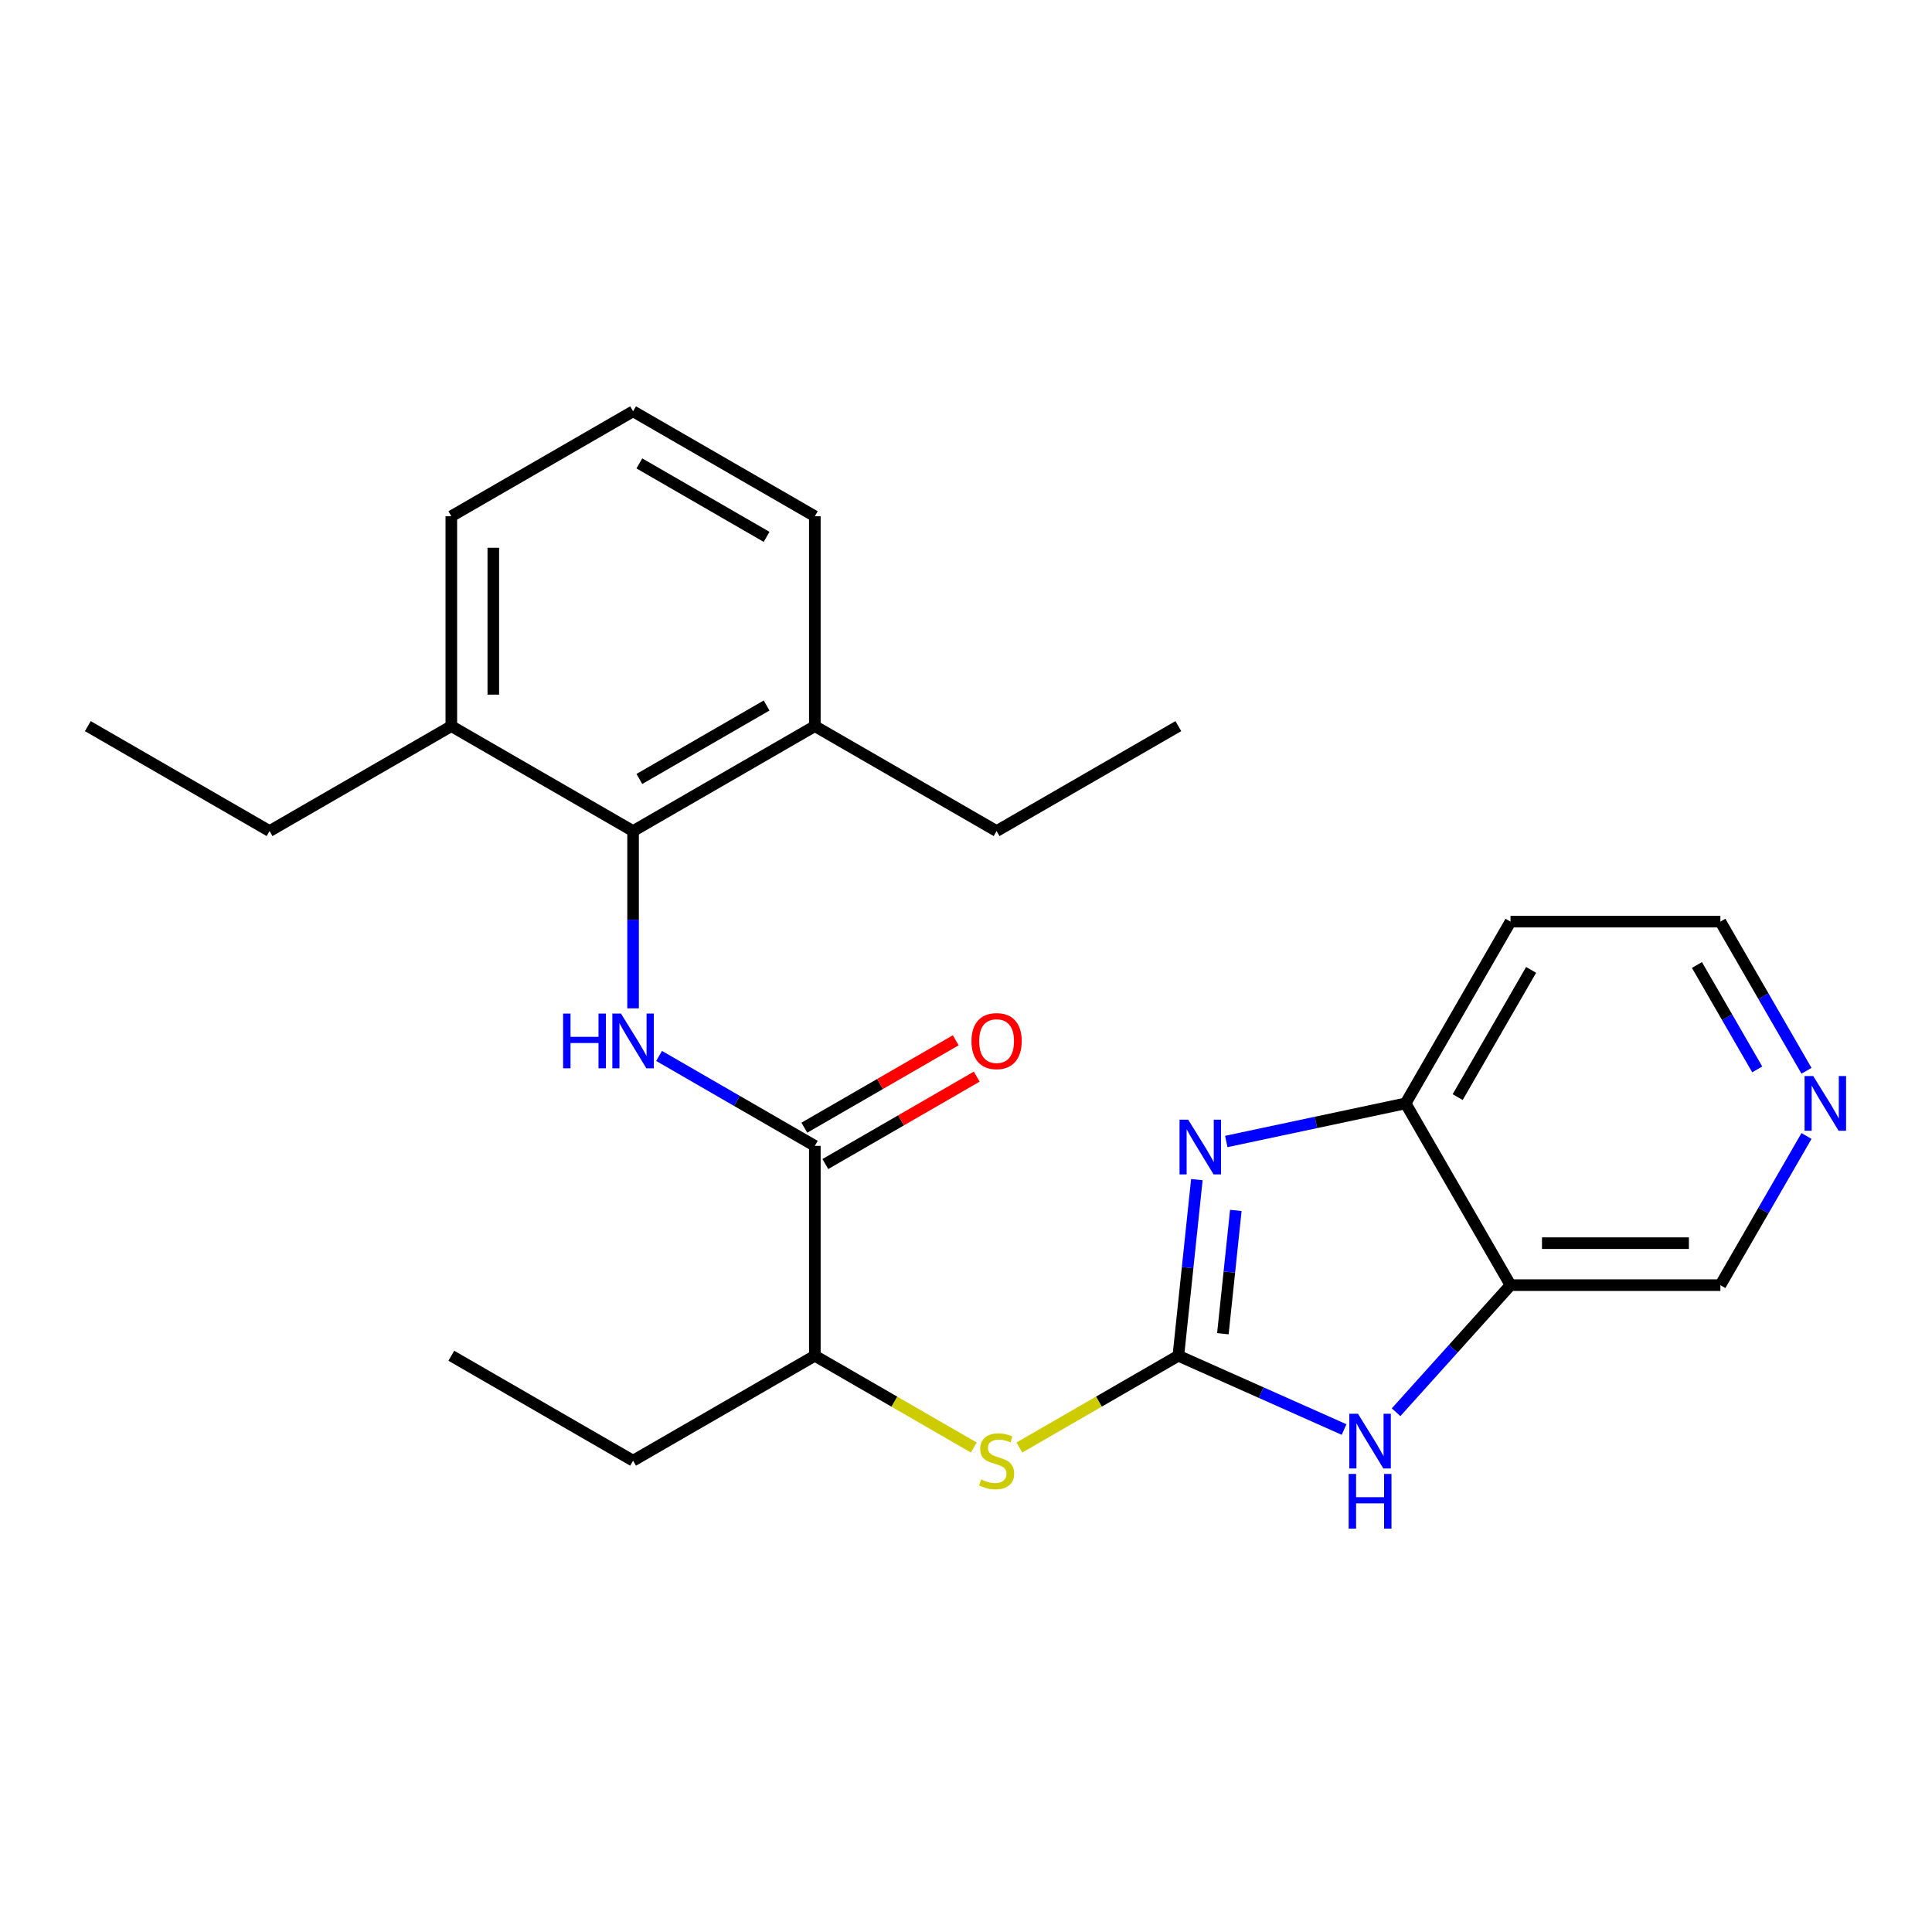 <?xml version='1.0' encoding='iso-8859-1'?>
<svg version='1.1' baseProfile='full'
              xmlns='http://www.w3.org/2000/svg'
                      xmlns:rdkit='http://www.rdkit.org/xml'
                      xmlns:xlink='http://www.w3.org/1999/xlink'
                  xml:space='preserve'
width='1000px' height='1000px' viewBox='0 0 1000 1000'>
<!-- END OF HEADER -->
<rect style='opacity:1.0;fill:#FFFFFF;stroke:none' width='1000' height='1000' x='0' y='0'> </rect>
<path class='bond-0' d='M 609.912,701.731 L 614.703,656.152' style='fill:none;fill-rule:evenodd;stroke:#000000;stroke-width:6px;stroke-linecap:butt;stroke-linejoin:miter;stroke-opacity:1' />
<path class='bond-0' d='M 614.703,656.152 L 619.493,610.572' style='fill:none;fill-rule:evenodd;stroke:#0000FF;stroke-width:6px;stroke-linecap:butt;stroke-linejoin:miter;stroke-opacity:1' />
<path class='bond-0' d='M 632.956,690.329 L 636.31,658.423' style='fill:none;fill-rule:evenodd;stroke:#000000;stroke-width:6px;stroke-linecap:butt;stroke-linejoin:miter;stroke-opacity:1' />
<path class='bond-0' d='M 636.31,658.423 L 639.663,626.517' style='fill:none;fill-rule:evenodd;stroke:#0000FF;stroke-width:6px;stroke-linecap:butt;stroke-linejoin:miter;stroke-opacity:1' />
<path class='bond-1' d='M 609.912,701.731 L 652.803,720.828' style='fill:none;fill-rule:evenodd;stroke:#000000;stroke-width:6px;stroke-linecap:butt;stroke-linejoin:miter;stroke-opacity:1' />
<path class='bond-1' d='M 652.803,720.828 L 695.695,739.924' style='fill:none;fill-rule:evenodd;stroke:#0000FF;stroke-width:6px;stroke-linecap:butt;stroke-linejoin:miter;stroke-opacity:1' />
<path class='bond-7' d='M 609.912,701.731 L 568.772,725.484' style='fill:none;fill-rule:evenodd;stroke:#000000;stroke-width:6px;stroke-linecap:butt;stroke-linejoin:miter;stroke-opacity:1' />
<path class='bond-7' d='M 568.772,725.484 L 527.632,749.236' style='fill:none;fill-rule:evenodd;stroke:#CCCC00;stroke-width:6px;stroke-linecap:butt;stroke-linejoin:miter;stroke-opacity:1' />
<path class='bond-6' d='M 634.723,590.836 L 681.123,580.974' style='fill:none;fill-rule:evenodd;stroke:#0000FF;stroke-width:6px;stroke-linecap:butt;stroke-linejoin:miter;stroke-opacity:1' />
<path class='bond-6' d='M 681.123,580.974 L 727.523,571.111' style='fill:none;fill-rule:evenodd;stroke:#000000;stroke-width:6px;stroke-linecap:butt;stroke-linejoin:miter;stroke-opacity:1' />
<path class='bond-5' d='M 722.606,730.971 L 752.222,698.079' style='fill:none;fill-rule:evenodd;stroke:#0000FF;stroke-width:6px;stroke-linecap:butt;stroke-linejoin:miter;stroke-opacity:1' />
<path class='bond-5' d='M 752.222,698.079 L 781.838,665.187' style='fill:none;fill-rule:evenodd;stroke:#000000;stroke-width:6px;stroke-linecap:butt;stroke-linejoin:miter;stroke-opacity:1' />
<path class='bond-2' d='M 341.139,546.555 L 381.449,569.828' style='fill:none;fill-rule:evenodd;stroke:#0000FF;stroke-width:6px;stroke-linecap:butt;stroke-linejoin:miter;stroke-opacity:1' />
<path class='bond-2' d='M 381.449,569.828 L 421.76,593.101' style='fill:none;fill-rule:evenodd;stroke:#000000;stroke-width:6px;stroke-linecap:butt;stroke-linejoin:miter;stroke-opacity:1' />
<path class='bond-4' d='M 327.683,521.911 L 327.683,476.034' style='fill:none;fill-rule:evenodd;stroke:#0000FF;stroke-width:6px;stroke-linecap:butt;stroke-linejoin:miter;stroke-opacity:1' />
<path class='bond-4' d='M 327.683,476.034 L 327.683,430.157' style='fill:none;fill-rule:evenodd;stroke:#000000;stroke-width:6px;stroke-linecap:butt;stroke-linejoin:miter;stroke-opacity:1' />
<path class='bond-3' d='M 421.76,593.101 L 421.76,701.731' style='fill:none;fill-rule:evenodd;stroke:#000000;stroke-width:6px;stroke-linecap:butt;stroke-linejoin:miter;stroke-opacity:1' />
<path class='bond-9' d='M 427.191,602.509 L 466.371,579.888' style='fill:none;fill-rule:evenodd;stroke:#000000;stroke-width:6px;stroke-linecap:butt;stroke-linejoin:miter;stroke-opacity:1' />
<path class='bond-9' d='M 466.371,579.888 L 505.552,557.268' style='fill:none;fill-rule:evenodd;stroke:#FF0000;stroke-width:6px;stroke-linecap:butt;stroke-linejoin:miter;stroke-opacity:1' />
<path class='bond-9' d='M 416.328,583.694 L 455.508,561.073' style='fill:none;fill-rule:evenodd;stroke:#000000;stroke-width:6px;stroke-linecap:butt;stroke-linejoin:miter;stroke-opacity:1' />
<path class='bond-9' d='M 455.508,561.073 L 494.689,538.452' style='fill:none;fill-rule:evenodd;stroke:#FF0000;stroke-width:6px;stroke-linecap:butt;stroke-linejoin:miter;stroke-opacity:1' />
<path class='bond-10' d='M 327.683,430.157 L 421.76,375.842' style='fill:none;fill-rule:evenodd;stroke:#000000;stroke-width:6px;stroke-linecap:butt;stroke-linejoin:miter;stroke-opacity:1' />
<path class='bond-10' d='M 330.932,403.194 L 396.785,365.174' style='fill:none;fill-rule:evenodd;stroke:#000000;stroke-width:6px;stroke-linecap:butt;stroke-linejoin:miter;stroke-opacity:1' />
<path class='bond-11' d='M 327.683,430.157 L 233.607,375.842' style='fill:none;fill-rule:evenodd;stroke:#000000;stroke-width:6px;stroke-linecap:butt;stroke-linejoin:miter;stroke-opacity:1' />
<path class='bond-14' d='M 781.838,665.187 L 890.468,665.187' style='fill:none;fill-rule:evenodd;stroke:#000000;stroke-width:6px;stroke-linecap:butt;stroke-linejoin:miter;stroke-opacity:1' />
<path class='bond-14' d='M 798.133,643.461 L 874.173,643.461' style='fill:none;fill-rule:evenodd;stroke:#000000;stroke-width:6px;stroke-linecap:butt;stroke-linejoin:miter;stroke-opacity:1' />
<path class='bond-25' d='M 781.838,665.187 L 727.523,571.111' style='fill:none;fill-rule:evenodd;stroke:#000000;stroke-width:6px;stroke-linecap:butt;stroke-linejoin:miter;stroke-opacity:1' />
<path class='bond-13' d='M 727.523,571.111 L 781.838,477.035' style='fill:none;fill-rule:evenodd;stroke:#000000;stroke-width:6px;stroke-linecap:butt;stroke-linejoin:miter;stroke-opacity:1' />
<path class='bond-13' d='M 754.486,567.863 L 792.506,502.009' style='fill:none;fill-rule:evenodd;stroke:#000000;stroke-width:6px;stroke-linecap:butt;stroke-linejoin:miter;stroke-opacity:1' />
<path class='bond-8' d='M 504.04,749.236 L 462.9,725.484' style='fill:none;fill-rule:evenodd;stroke:#CCCC00;stroke-width:6px;stroke-linecap:butt;stroke-linejoin:miter;stroke-opacity:1' />
<path class='bond-8' d='M 462.9,725.484 L 421.76,701.731' style='fill:none;fill-rule:evenodd;stroke:#000000;stroke-width:6px;stroke-linecap:butt;stroke-linejoin:miter;stroke-opacity:1' />
<path class='bond-19' d='M 421.76,701.731 L 327.683,756.046' style='fill:none;fill-rule:evenodd;stroke:#000000;stroke-width:6px;stroke-linecap:butt;stroke-linejoin:miter;stroke-opacity:1' />
<path class='bond-17' d='M 421.76,375.842 L 421.76,267.212' style='fill:none;fill-rule:evenodd;stroke:#000000;stroke-width:6px;stroke-linecap:butt;stroke-linejoin:miter;stroke-opacity:1' />
<path class='bond-21' d='M 421.76,375.842 L 515.836,430.157' style='fill:none;fill-rule:evenodd;stroke:#000000;stroke-width:6px;stroke-linecap:butt;stroke-linejoin:miter;stroke-opacity:1' />
<path class='bond-18' d='M 233.607,375.842 L 233.607,267.212' style='fill:none;fill-rule:evenodd;stroke:#000000;stroke-width:6px;stroke-linecap:butt;stroke-linejoin:miter;stroke-opacity:1' />
<path class='bond-18' d='M 255.333,359.547 L 255.333,283.506' style='fill:none;fill-rule:evenodd;stroke:#000000;stroke-width:6px;stroke-linecap:butt;stroke-linejoin:miter;stroke-opacity:1' />
<path class='bond-20' d='M 233.607,375.842 L 139.531,430.157' style='fill:none;fill-rule:evenodd;stroke:#000000;stroke-width:6px;stroke-linecap:butt;stroke-linejoin:miter;stroke-opacity:1' />
<path class='bond-12' d='M 935.04,587.987 L 912.754,626.587' style='fill:none;fill-rule:evenodd;stroke:#0000FF;stroke-width:6px;stroke-linecap:butt;stroke-linejoin:miter;stroke-opacity:1' />
<path class='bond-12' d='M 912.754,626.587 L 890.468,665.187' style='fill:none;fill-rule:evenodd;stroke:#000000;stroke-width:6px;stroke-linecap:butt;stroke-linejoin:miter;stroke-opacity:1' />
<path class='bond-26' d='M 935.04,554.235 L 912.754,515.635' style='fill:none;fill-rule:evenodd;stroke:#0000FF;stroke-width:6px;stroke-linecap:butt;stroke-linejoin:miter;stroke-opacity:1' />
<path class='bond-26' d='M 912.754,515.635 L 890.468,477.035' style='fill:none;fill-rule:evenodd;stroke:#000000;stroke-width:6px;stroke-linecap:butt;stroke-linejoin:miter;stroke-opacity:1' />
<path class='bond-26' d='M 909.539,553.518 L 893.939,526.498' style='fill:none;fill-rule:evenodd;stroke:#0000FF;stroke-width:6px;stroke-linecap:butt;stroke-linejoin:miter;stroke-opacity:1' />
<path class='bond-26' d='M 893.939,526.498 L 878.338,499.478' style='fill:none;fill-rule:evenodd;stroke:#000000;stroke-width:6px;stroke-linecap:butt;stroke-linejoin:miter;stroke-opacity:1' />
<path class='bond-15' d='M 781.838,477.035 L 890.468,477.035' style='fill:none;fill-rule:evenodd;stroke:#000000;stroke-width:6px;stroke-linecap:butt;stroke-linejoin:miter;stroke-opacity:1' />
<path class='bond-16' d='M 327.683,212.897 L 233.607,267.212' style='fill:none;fill-rule:evenodd;stroke:#000000;stroke-width:6px;stroke-linecap:butt;stroke-linejoin:miter;stroke-opacity:1' />
<path class='bond-27' d='M 327.683,212.897 L 421.76,267.212' style='fill:none;fill-rule:evenodd;stroke:#000000;stroke-width:6px;stroke-linecap:butt;stroke-linejoin:miter;stroke-opacity:1' />
<path class='bond-27' d='M 330.932,239.859 L 396.785,277.88' style='fill:none;fill-rule:evenodd;stroke:#000000;stroke-width:6px;stroke-linecap:butt;stroke-linejoin:miter;stroke-opacity:1' />
<path class='bond-22' d='M 327.683,756.046 L 233.607,701.731' style='fill:none;fill-rule:evenodd;stroke:#000000;stroke-width:6px;stroke-linecap:butt;stroke-linejoin:miter;stroke-opacity:1' />
<path class='bond-23' d='M 139.531,430.157 L 45.455,375.842' style='fill:none;fill-rule:evenodd;stroke:#000000;stroke-width:6px;stroke-linecap:butt;stroke-linejoin:miter;stroke-opacity:1' />
<path class='bond-24' d='M 515.836,430.157 L 609.912,375.842' style='fill:none;fill-rule:evenodd;stroke:#000000;stroke-width:6px;stroke-linecap:butt;stroke-linejoin:miter;stroke-opacity:1' />
<path  class='atom-1' d='M 615.007 579.537
L 624.287 594.537
Q 625.207 596.017, 626.687 598.697
Q 628.167 601.377, 628.247 601.537
L 628.247 579.537
L 632.007 579.537
L 632.007 607.857
L 628.127 607.857
L 618.167 591.457
Q 617.007 589.537, 615.767 587.337
Q 614.567 585.137, 614.207 584.457
L 614.207 607.857
L 610.527 607.857
L 610.527 579.537
L 615.007 579.537
' fill='#0000FF'/>
<path  class='atom-2' d='M 702.89 731.755
L 712.17 746.755
Q 713.09 748.235, 714.57 750.915
Q 716.05 753.595, 716.13 753.755
L 716.13 731.755
L 719.89 731.755
L 719.89 760.075
L 716.01 760.075
L 706.05 743.675
Q 704.89 741.755, 703.65 739.555
Q 702.45 737.355, 702.09 736.675
L 702.09 760.075
L 698.41 760.075
L 698.41 731.755
L 702.89 731.755
' fill='#0000FF'/>
<path  class='atom-2' d='M 698.07 762.907
L 701.91 762.907
L 701.91 774.947
L 716.39 774.947
L 716.39 762.907
L 720.23 762.907
L 720.23 791.227
L 716.39 791.227
L 716.39 778.147
L 701.91 778.147
L 701.91 791.227
L 698.07 791.227
L 698.07 762.907
' fill='#0000FF'/>
<path  class='atom-3' d='M 291.463 524.627
L 295.303 524.627
L 295.303 536.667
L 309.783 536.667
L 309.783 524.627
L 313.623 524.627
L 313.623 552.947
L 309.783 552.947
L 309.783 539.867
L 295.303 539.867
L 295.303 552.947
L 291.463 552.947
L 291.463 524.627
' fill='#0000FF'/>
<path  class='atom-3' d='M 321.423 524.627
L 330.703 539.627
Q 331.623 541.107, 333.103 543.787
Q 334.583 546.467, 334.663 546.627
L 334.663 524.627
L 338.423 524.627
L 338.423 552.947
L 334.543 552.947
L 324.583 536.547
Q 323.423 534.627, 322.183 532.427
Q 320.983 530.227, 320.623 529.547
L 320.623 552.947
L 316.943 552.947
L 316.943 524.627
L 321.423 524.627
' fill='#0000FF'/>
<path  class='atom-8' d='M 507.836 765.766
Q 508.156 765.886, 509.476 766.446
Q 510.796 767.006, 512.236 767.366
Q 513.716 767.686, 515.156 767.686
Q 517.836 767.686, 519.396 766.406
Q 520.956 765.086, 520.956 762.806
Q 520.956 761.246, 520.156 760.286
Q 519.396 759.326, 518.196 758.806
Q 516.996 758.286, 514.996 757.686
Q 512.476 756.926, 510.956 756.206
Q 509.476 755.486, 508.396 753.966
Q 507.356 752.446, 507.356 749.886
Q 507.356 746.326, 509.756 744.126
Q 512.196 741.926, 516.996 741.926
Q 520.276 741.926, 523.996 743.486
L 523.076 746.566
Q 519.676 745.166, 517.116 745.166
Q 514.356 745.166, 512.836 746.326
Q 511.316 747.446, 511.356 749.406
Q 511.356 750.926, 512.116 751.846
Q 512.916 752.766, 514.036 753.286
Q 515.196 753.806, 517.116 754.406
Q 519.676 755.206, 521.196 756.006
Q 522.716 756.806, 523.796 758.446
Q 524.916 760.046, 524.916 762.806
Q 524.916 766.726, 522.276 768.846
Q 519.676 770.926, 515.316 770.926
Q 512.796 770.926, 510.876 770.366
Q 508.996 769.846, 506.756 768.926
L 507.836 765.766
' fill='#CCCC00'/>
<path  class='atom-10' d='M 502.836 538.867
Q 502.836 532.067, 506.196 528.267
Q 509.556 524.467, 515.836 524.467
Q 522.116 524.467, 525.476 528.267
Q 528.836 532.067, 528.836 538.867
Q 528.836 545.747, 525.436 549.667
Q 522.036 553.547, 515.836 553.547
Q 509.596 553.547, 506.196 549.667
Q 502.836 545.787, 502.836 538.867
M 515.836 550.347
Q 520.156 550.347, 522.476 547.467
Q 524.836 544.547, 524.836 538.867
Q 524.836 533.307, 522.476 530.507
Q 520.156 527.667, 515.836 527.667
Q 511.516 527.667, 509.156 530.467
Q 506.836 533.267, 506.836 538.867
Q 506.836 544.587, 509.156 547.467
Q 511.516 550.347, 515.836 550.347
' fill='#FF0000'/>
<path  class='atom-13' d='M 938.523 556.951
L 947.803 571.951
Q 948.723 573.431, 950.203 576.111
Q 951.683 578.791, 951.763 578.951
L 951.763 556.951
L 955.523 556.951
L 955.523 585.271
L 951.643 585.271
L 941.683 568.871
Q 940.523 566.951, 939.283 564.751
Q 938.083 562.551, 937.723 561.871
L 937.723 585.271
L 934.043 585.271
L 934.043 556.951
L 938.523 556.951
' fill='#0000FF'/>
</svg>
